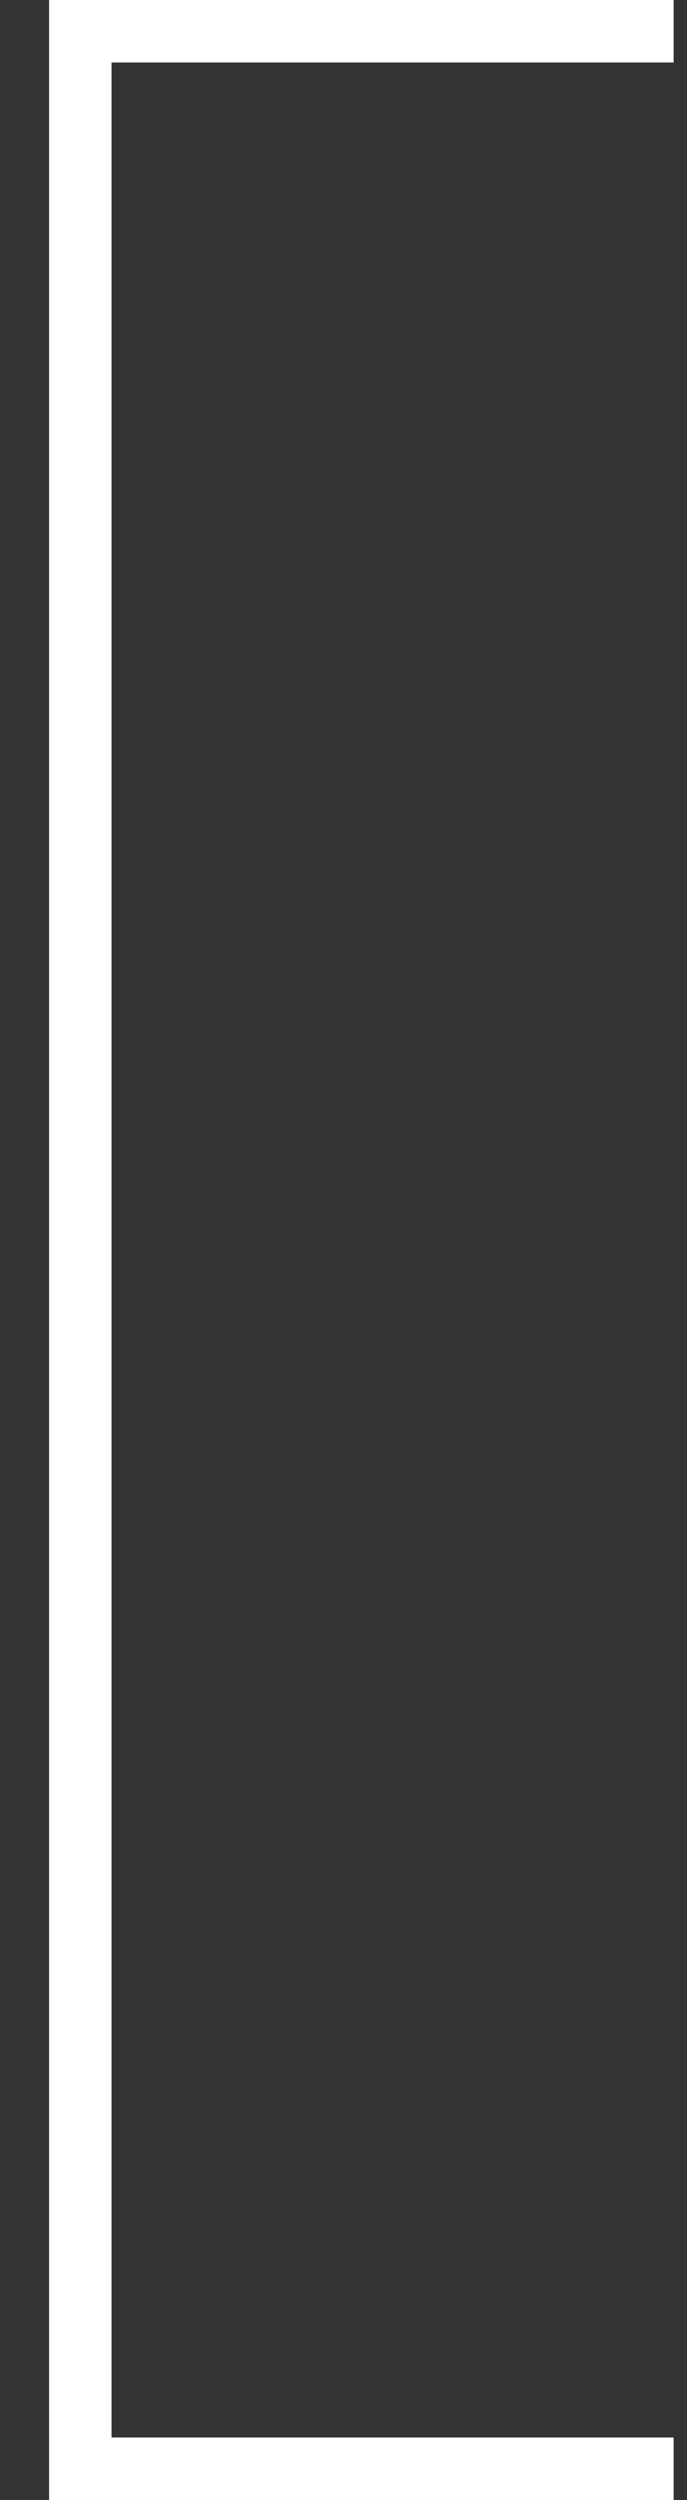 <?xml version="1.0" encoding="UTF-8" standalone="no"?>
<svg width="11px" height="40px" viewBox="0 0 11 40" version="1.1" xmlns="http://www.w3.org/2000/svg" xmlns:xlink="http://www.w3.org/1999/xlink" xmlns:sketch="http://www.bohemiancoding.com/sketch/ns">
    <rect x="0" y="0" width="11" height="40" fill="#333333" stroke="none"/>
    <!-- Generator: Sketch Beta 3.4.4 (17258) - http://www.bohemiancoding.com/sketch -->
    <title>Page 1</title>
    <desc>Created with Sketch Beta.</desc>
    <defs></defs>
    <g id="Page-1" stroke="none" stroke-width="1" fill="none" fill-rule="evenodd" sketch:type="MSPage">
        <g id="Home" sketch:type="MSArtboardGroup" transform="translate(-244, -2030)" fill="#FFFFFF">
            <g id="Rectangle-1529-+-Group" sketch:type="MSLayerGroup" transform="translate(0, 2000)">
                <g id="Group" transform="translate(80, 0)" sketch:type="MSShapeGroup">
                    <g id="Rectangle-1087-+-SHARE-+-Group-+-Rectangle-1087">
                        <g id="Rectangle-1087-+-SHARE-+-Group">
                            <g id="FOLLOW-US-+-Group" transform="translate(60, 30)">
                                <g id="Group" transform="translate(104.786, 0)">
                                    <path d="M0,0 L0,1 L0,39 L0,40 L1,40 L10,40 L10,39 L1,39 L1,1 L10,1 L10,0 L0,0 Z" id="Page-1"></path>
                                </g>
                            </g>
                        </g>
                    </g>
                </g>
            </g>
        </g>
    </g>
</svg>